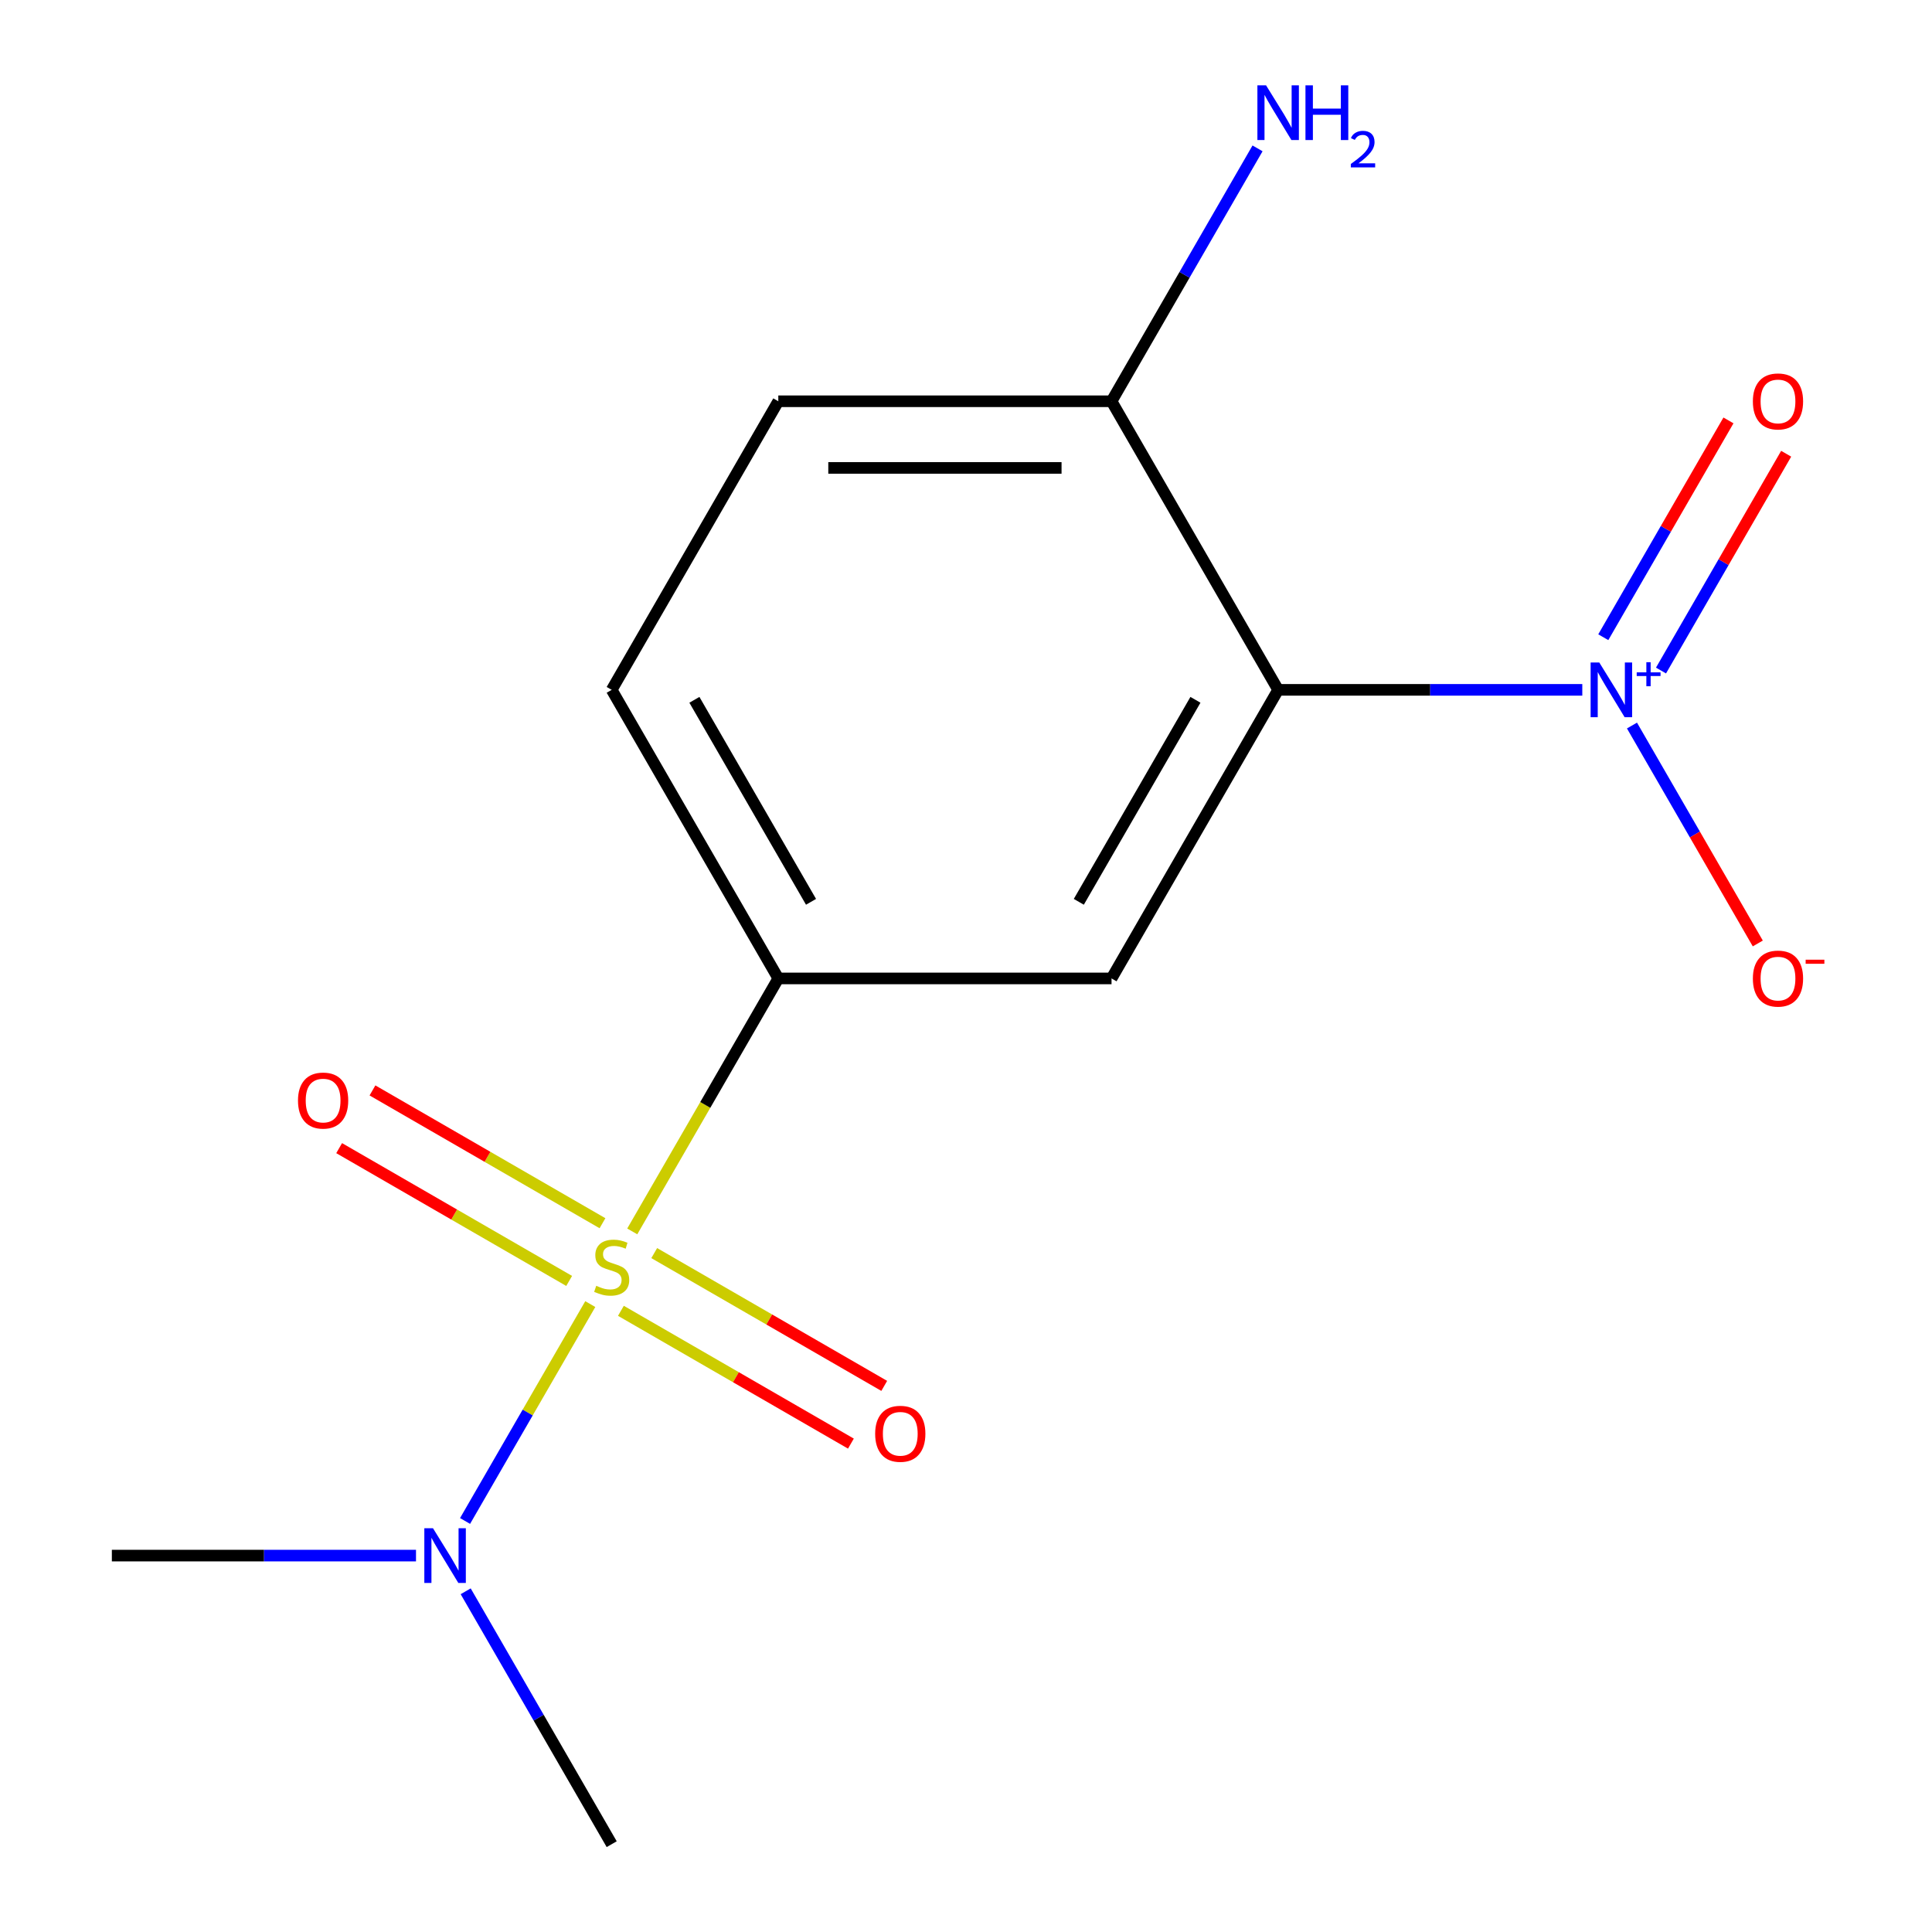 <?xml version='1.0' encoding='iso-8859-1'?>
<svg version='1.1' baseProfile='full'
              xmlns='http://www.w3.org/2000/svg'
                      xmlns:rdkit='http://www.rdkit.org/xml'
                      xmlns:xlink='http://www.w3.org/1999/xlink'
                  xml:space='preserve'
width='1000px' height='1000px' viewBox='0 0 1000 1000'>
<!-- END OF HEADER -->
<rect style='opacity:1.0;fill:#FFFFFF;stroke:none' width='1000' height='1000' x='0' y='0'> </rect>
<path class='bond-2' d='M 327.253,637.373 L 365.052,571.904' style='fill:none;fill-rule:evenodd;stroke:#CCCC00;stroke-width:6px;stroke-linecap:butt;stroke-linejoin:miter;stroke-opacity:1' />
<path class='bond-2' d='M 365.052,571.904 L 402.85,506.435' style='fill:none;fill-rule:evenodd;stroke:#000000;stroke-width:6px;stroke-linecap:butt;stroke-linejoin:miter;stroke-opacity:1' />
<path class='bond-4' d='M 305.531,674.997 L 273.124,731.127' style='fill:none;fill-rule:evenodd;stroke:#CCCC00;stroke-width:6px;stroke-linecap:butt;stroke-linejoin:miter;stroke-opacity:1' />
<path class='bond-4' d='M 273.124,731.127 L 240.717,787.257' style='fill:none;fill-rule:evenodd;stroke:#0000FF;stroke-width:6px;stroke-linecap:butt;stroke-linejoin:miter;stroke-opacity:1' />
<path class='bond-5' d='M 311.843,633.136 L 252.317,598.769' style='fill:none;fill-rule:evenodd;stroke:#CCCC00;stroke-width:6px;stroke-linecap:butt;stroke-linejoin:miter;stroke-opacity:1' />
<path class='bond-5' d='M 252.317,598.769 L 192.79,564.401' style='fill:none;fill-rule:evenodd;stroke:#FF0000;stroke-width:6px;stroke-linecap:butt;stroke-linejoin:miter;stroke-opacity:1' />
<path class='bond-5' d='M 294.595,663.01 L 235.069,628.643' style='fill:none;fill-rule:evenodd;stroke:#CCCC00;stroke-width:6px;stroke-linecap:butt;stroke-linejoin:miter;stroke-opacity:1' />
<path class='bond-5' d='M 235.069,628.643 L 175.543,594.275' style='fill:none;fill-rule:evenodd;stroke:#FF0000;stroke-width:6px;stroke-linecap:butt;stroke-linejoin:miter;stroke-opacity:1' />
<path class='bond-6' d='M 321.379,678.474 L 380.906,712.842' style='fill:none;fill-rule:evenodd;stroke:#CCCC00;stroke-width:6px;stroke-linecap:butt;stroke-linejoin:miter;stroke-opacity:1' />
<path class='bond-6' d='M 380.906,712.842 L 440.432,747.209' style='fill:none;fill-rule:evenodd;stroke:#FF0000;stroke-width:6px;stroke-linecap:butt;stroke-linejoin:miter;stroke-opacity:1' />
<path class='bond-6' d='M 338.627,648.6 L 398.154,682.968' style='fill:none;fill-rule:evenodd;stroke:#CCCC00;stroke-width:6px;stroke-linecap:butt;stroke-linejoin:miter;stroke-opacity:1' />
<path class='bond-6' d='M 398.154,682.968 L 457.68,717.335' style='fill:none;fill-rule:evenodd;stroke:#FF0000;stroke-width:6px;stroke-linecap:butt;stroke-linejoin:miter;stroke-opacity:1' />
<path class='bond-0' d='M 661.567,357.065 L 575.328,506.435' style='fill:none;fill-rule:evenodd;stroke:#000000;stroke-width:6px;stroke-linecap:butt;stroke-linejoin:miter;stroke-opacity:1' />
<path class='bond-0' d='M 618.757,362.223 L 558.39,466.782' style='fill:none;fill-rule:evenodd;stroke:#000000;stroke-width:6px;stroke-linecap:butt;stroke-linejoin:miter;stroke-opacity:1' />
<path class='bond-1' d='M 661.567,357.065 L 740.28,357.065' style='fill:none;fill-rule:evenodd;stroke:#000000;stroke-width:6px;stroke-linecap:butt;stroke-linejoin:miter;stroke-opacity:1' />
<path class='bond-1' d='M 740.28,357.065 L 818.993,357.065' style='fill:none;fill-rule:evenodd;stroke:#0000FF;stroke-width:6px;stroke-linecap:butt;stroke-linejoin:miter;stroke-opacity:1' />
<path class='bond-15' d='M 661.567,357.065 L 575.328,207.695' style='fill:none;fill-rule:evenodd;stroke:#000000;stroke-width:6px;stroke-linecap:butt;stroke-linejoin:miter;stroke-opacity:1' />
<path class='bond-8' d='M 844.709,375.537 L 877.272,431.937' style='fill:none;fill-rule:evenodd;stroke:#0000FF;stroke-width:6px;stroke-linecap:butt;stroke-linejoin:miter;stroke-opacity:1' />
<path class='bond-8' d='M 877.272,431.937 L 909.834,488.336' style='fill:none;fill-rule:evenodd;stroke:#FF0000;stroke-width:6px;stroke-linecap:butt;stroke-linejoin:miter;stroke-opacity:1' />
<path class='bond-9' d='M 859.732,347.068 L 892.126,290.961' style='fill:none;fill-rule:evenodd;stroke:#0000FF;stroke-width:6px;stroke-linecap:butt;stroke-linejoin:miter;stroke-opacity:1' />
<path class='bond-9' d='M 892.126,290.961 L 924.52,234.853' style='fill:none;fill-rule:evenodd;stroke:#FF0000;stroke-width:6px;stroke-linecap:butt;stroke-linejoin:miter;stroke-opacity:1' />
<path class='bond-9' d='M 829.858,329.82 L 862.252,273.713' style='fill:none;fill-rule:evenodd;stroke:#0000FF;stroke-width:6px;stroke-linecap:butt;stroke-linejoin:miter;stroke-opacity:1' />
<path class='bond-9' d='M 862.252,273.713 L 894.646,217.605' style='fill:none;fill-rule:evenodd;stroke:#FF0000;stroke-width:6px;stroke-linecap:butt;stroke-linejoin:miter;stroke-opacity:1' />
<path class='bond-3' d='M 402.85,506.435 L 575.328,506.435' style='fill:none;fill-rule:evenodd;stroke:#000000;stroke-width:6px;stroke-linecap:butt;stroke-linejoin:miter;stroke-opacity:1' />
<path class='bond-10' d='M 402.85,506.435 L 316.611,357.065' style='fill:none;fill-rule:evenodd;stroke:#000000;stroke-width:6px;stroke-linecap:butt;stroke-linejoin:miter;stroke-opacity:1' />
<path class='bond-10' d='M 419.788,466.782 L 359.421,362.223' style='fill:none;fill-rule:evenodd;stroke:#000000;stroke-width:6px;stroke-linecap:butt;stroke-linejoin:miter;stroke-opacity:1' />
<path class='bond-13' d='M 241.037,823.647 L 278.824,889.096' style='fill:none;fill-rule:evenodd;stroke:#0000FF;stroke-width:6px;stroke-linecap:butt;stroke-linejoin:miter;stroke-opacity:1' />
<path class='bond-13' d='M 278.824,889.096 L 316.611,954.545' style='fill:none;fill-rule:evenodd;stroke:#000000;stroke-width:6px;stroke-linecap:butt;stroke-linejoin:miter;stroke-opacity:1' />
<path class='bond-14' d='M 215.32,805.175 L 136.608,805.175' style='fill:none;fill-rule:evenodd;stroke:#0000FF;stroke-width:6px;stroke-linecap:butt;stroke-linejoin:miter;stroke-opacity:1' />
<path class='bond-14' d='M 136.608,805.175 L 57.895,805.175' style='fill:none;fill-rule:evenodd;stroke:#000000;stroke-width:6px;stroke-linecap:butt;stroke-linejoin:miter;stroke-opacity:1' />
<path class='bond-7' d='M 575.328,207.695 L 402.85,207.695' style='fill:none;fill-rule:evenodd;stroke:#000000;stroke-width:6px;stroke-linecap:butt;stroke-linejoin:miter;stroke-opacity:1' />
<path class='bond-7' d='M 549.456,242.19 L 428.722,242.19' style='fill:none;fill-rule:evenodd;stroke:#000000;stroke-width:6px;stroke-linecap:butt;stroke-linejoin:miter;stroke-opacity:1' />
<path class='bond-12' d='M 575.328,207.695 L 613.115,142.246' style='fill:none;fill-rule:evenodd;stroke:#000000;stroke-width:6px;stroke-linecap:butt;stroke-linejoin:miter;stroke-opacity:1' />
<path class='bond-12' d='M 613.115,142.246 L 650.902,76.797' style='fill:none;fill-rule:evenodd;stroke:#0000FF;stroke-width:6px;stroke-linecap:butt;stroke-linejoin:miter;stroke-opacity:1' />
<path class='bond-11' d='M 316.611,357.065 L 402.85,207.695' style='fill:none;fill-rule:evenodd;stroke:#000000;stroke-width:6px;stroke-linecap:butt;stroke-linejoin:miter;stroke-opacity:1' />
<path  class='atom-0' d='M 308.611 665.525
Q 308.931 665.645, 310.251 666.205
Q 311.571 666.765, 313.011 667.125
Q 314.491 667.445, 315.931 667.445
Q 318.611 667.445, 320.171 666.165
Q 321.731 664.845, 321.731 662.565
Q 321.731 661.005, 320.931 660.045
Q 320.171 659.085, 318.971 658.565
Q 317.771 658.045, 315.771 657.445
Q 313.251 656.685, 311.731 655.965
Q 310.251 655.245, 309.171 653.725
Q 308.131 652.205, 308.131 649.645
Q 308.131 646.085, 310.531 643.885
Q 312.971 641.685, 317.771 641.685
Q 321.051 641.685, 324.771 643.245
L 323.851 646.325
Q 320.451 644.925, 317.891 644.925
Q 315.131 644.925, 313.611 646.085
Q 312.091 647.205, 312.131 649.165
Q 312.131 650.685, 312.891 651.605
Q 313.691 652.525, 314.811 653.045
Q 315.971 653.565, 317.891 654.165
Q 320.451 654.965, 321.971 655.765
Q 323.491 656.565, 324.571 658.205
Q 325.691 659.805, 325.691 662.565
Q 325.691 666.485, 323.051 668.605
Q 320.451 670.685, 316.091 670.685
Q 313.571 670.685, 311.651 670.125
Q 309.771 669.605, 307.531 668.685
L 308.611 665.525
' fill='#CCCC00'/>
<path  class='atom-2' d='M 827.785 342.905
L 837.065 357.905
Q 837.985 359.385, 839.465 362.065
Q 840.945 364.745, 841.025 364.905
L 841.025 342.905
L 844.785 342.905
L 844.785 371.225
L 840.905 371.225
L 830.945 354.825
Q 829.785 352.905, 828.545 350.705
Q 827.345 348.505, 826.985 347.825
L 826.985 371.225
L 823.305 371.225
L 823.305 342.905
L 827.785 342.905
' fill='#0000FF'/>
<path  class='atom-2' d='M 847.161 348.01
L 852.15 348.01
L 852.15 342.756
L 854.368 342.756
L 854.368 348.01
L 859.489 348.01
L 859.489 349.911
L 854.368 349.911
L 854.368 355.191
L 852.15 355.191
L 852.15 349.911
L 847.161 349.911
L 847.161 348.01
' fill='#0000FF'/>
<path  class='atom-5' d='M 224.112 791.015
L 233.392 806.015
Q 234.312 807.495, 235.792 810.175
Q 237.272 812.855, 237.352 813.015
L 237.352 791.015
L 241.112 791.015
L 241.112 819.335
L 237.232 819.335
L 227.272 802.935
Q 226.112 801.015, 224.872 798.815
Q 223.672 796.615, 223.312 795.935
L 223.312 819.335
L 219.632 819.335
L 219.632 791.015
L 224.112 791.015
' fill='#0000FF'/>
<path  class='atom-6' d='M 154.241 569.646
Q 154.241 562.846, 157.601 559.046
Q 160.961 555.246, 167.241 555.246
Q 173.521 555.246, 176.881 559.046
Q 180.241 562.846, 180.241 569.646
Q 180.241 576.526, 176.841 580.446
Q 173.441 584.326, 167.241 584.326
Q 161.001 584.326, 157.601 580.446
Q 154.241 576.566, 154.241 569.646
M 167.241 581.126
Q 171.561 581.126, 173.881 578.246
Q 176.241 575.326, 176.241 569.646
Q 176.241 564.086, 173.881 561.286
Q 171.561 558.446, 167.241 558.446
Q 162.921 558.446, 160.561 561.246
Q 158.241 564.046, 158.241 569.646
Q 158.241 575.366, 160.561 578.246
Q 162.921 581.126, 167.241 581.126
' fill='#FF0000'/>
<path  class='atom-7' d='M 452.981 742.124
Q 452.981 735.324, 456.341 731.524
Q 459.701 727.724, 465.981 727.724
Q 472.261 727.724, 475.621 731.524
Q 478.981 735.324, 478.981 742.124
Q 478.981 749.004, 475.581 752.924
Q 472.181 756.804, 465.981 756.804
Q 459.741 756.804, 456.341 752.924
Q 452.981 749.044, 452.981 742.124
M 465.981 753.604
Q 470.301 753.604, 472.621 750.724
Q 474.981 747.804, 474.981 742.124
Q 474.981 736.564, 472.621 733.764
Q 470.301 730.924, 465.981 730.924
Q 461.661 730.924, 459.301 733.724
Q 456.981 736.524, 456.981 742.124
Q 456.981 747.844, 459.301 750.724
Q 461.661 753.604, 465.981 753.604
' fill='#FF0000'/>
<path  class='atom-9' d='M 907.283 506.515
Q 907.283 499.715, 910.643 495.915
Q 914.003 492.115, 920.283 492.115
Q 926.563 492.115, 929.923 495.915
Q 933.283 499.715, 933.283 506.515
Q 933.283 513.395, 929.883 517.315
Q 926.483 521.195, 920.283 521.195
Q 914.043 521.195, 910.643 517.315
Q 907.283 513.435, 907.283 506.515
M 920.283 517.995
Q 924.603 517.995, 926.923 515.115
Q 929.283 512.195, 929.283 506.515
Q 929.283 500.955, 926.923 498.155
Q 924.603 495.315, 920.283 495.315
Q 915.963 495.315, 913.603 498.115
Q 911.283 500.915, 911.283 506.515
Q 911.283 512.235, 913.603 515.115
Q 915.963 517.995, 920.283 517.995
' fill='#FF0000'/>
<path  class='atom-9' d='M 934.603 496.737
L 944.292 496.737
L 944.292 498.849
L 934.603 498.849
L 934.603 496.737
' fill='#FF0000'/>
<path  class='atom-10' d='M 907.283 207.775
Q 907.283 200.975, 910.643 197.175
Q 914.003 193.375, 920.283 193.375
Q 926.563 193.375, 929.923 197.175
Q 933.283 200.975, 933.283 207.775
Q 933.283 214.655, 929.883 218.575
Q 926.483 222.455, 920.283 222.455
Q 914.043 222.455, 910.643 218.575
Q 907.283 214.695, 907.283 207.775
M 920.283 219.255
Q 924.603 219.255, 926.923 216.375
Q 929.283 213.455, 929.283 207.775
Q 929.283 202.215, 926.923 199.415
Q 924.603 196.575, 920.283 196.575
Q 915.963 196.575, 913.603 199.375
Q 911.283 202.175, 911.283 207.775
Q 911.283 213.495, 913.603 216.375
Q 915.963 219.255, 920.283 219.255
' fill='#FF0000'/>
<path  class='atom-13' d='M 655.307 44.165
L 664.587 59.165
Q 665.507 60.645, 666.987 63.325
Q 668.467 66.005, 668.547 66.165
L 668.547 44.165
L 672.307 44.165
L 672.307 72.485
L 668.427 72.485
L 658.467 56.085
Q 657.307 54.165, 656.067 51.965
Q 654.867 49.765, 654.507 49.085
L 654.507 72.485
L 650.827 72.485
L 650.827 44.165
L 655.307 44.165
' fill='#0000FF'/>
<path  class='atom-13' d='M 675.707 44.165
L 679.547 44.165
L 679.547 56.205
L 694.027 56.205
L 694.027 44.165
L 697.867 44.165
L 697.867 72.485
L 694.027 72.485
L 694.027 59.405
L 679.547 59.405
L 679.547 72.485
L 675.707 72.485
L 675.707 44.165
' fill='#0000FF'/>
<path  class='atom-13' d='M 699.24 71.491
Q 699.926 69.722, 701.563 68.746
Q 703.2 67.742, 705.47 67.742
Q 708.295 67.742, 709.879 69.273
Q 711.463 70.805, 711.463 73.524
Q 711.463 76.296, 709.404 78.883
Q 707.371 81.47, 703.147 84.533
L 711.78 84.533
L 711.78 86.645
L 699.187 86.645
L 699.187 84.876
Q 702.672 82.394, 704.731 80.546
Q 706.816 78.698, 707.82 77.035
Q 708.823 75.372, 708.823 73.656
Q 708.823 71.861, 707.925 70.858
Q 707.028 69.854, 705.47 69.854
Q 703.965 69.854, 702.962 70.462
Q 701.959 71.069, 701.246 72.415
L 699.24 71.491
' fill='#0000FF'/>
</svg>
